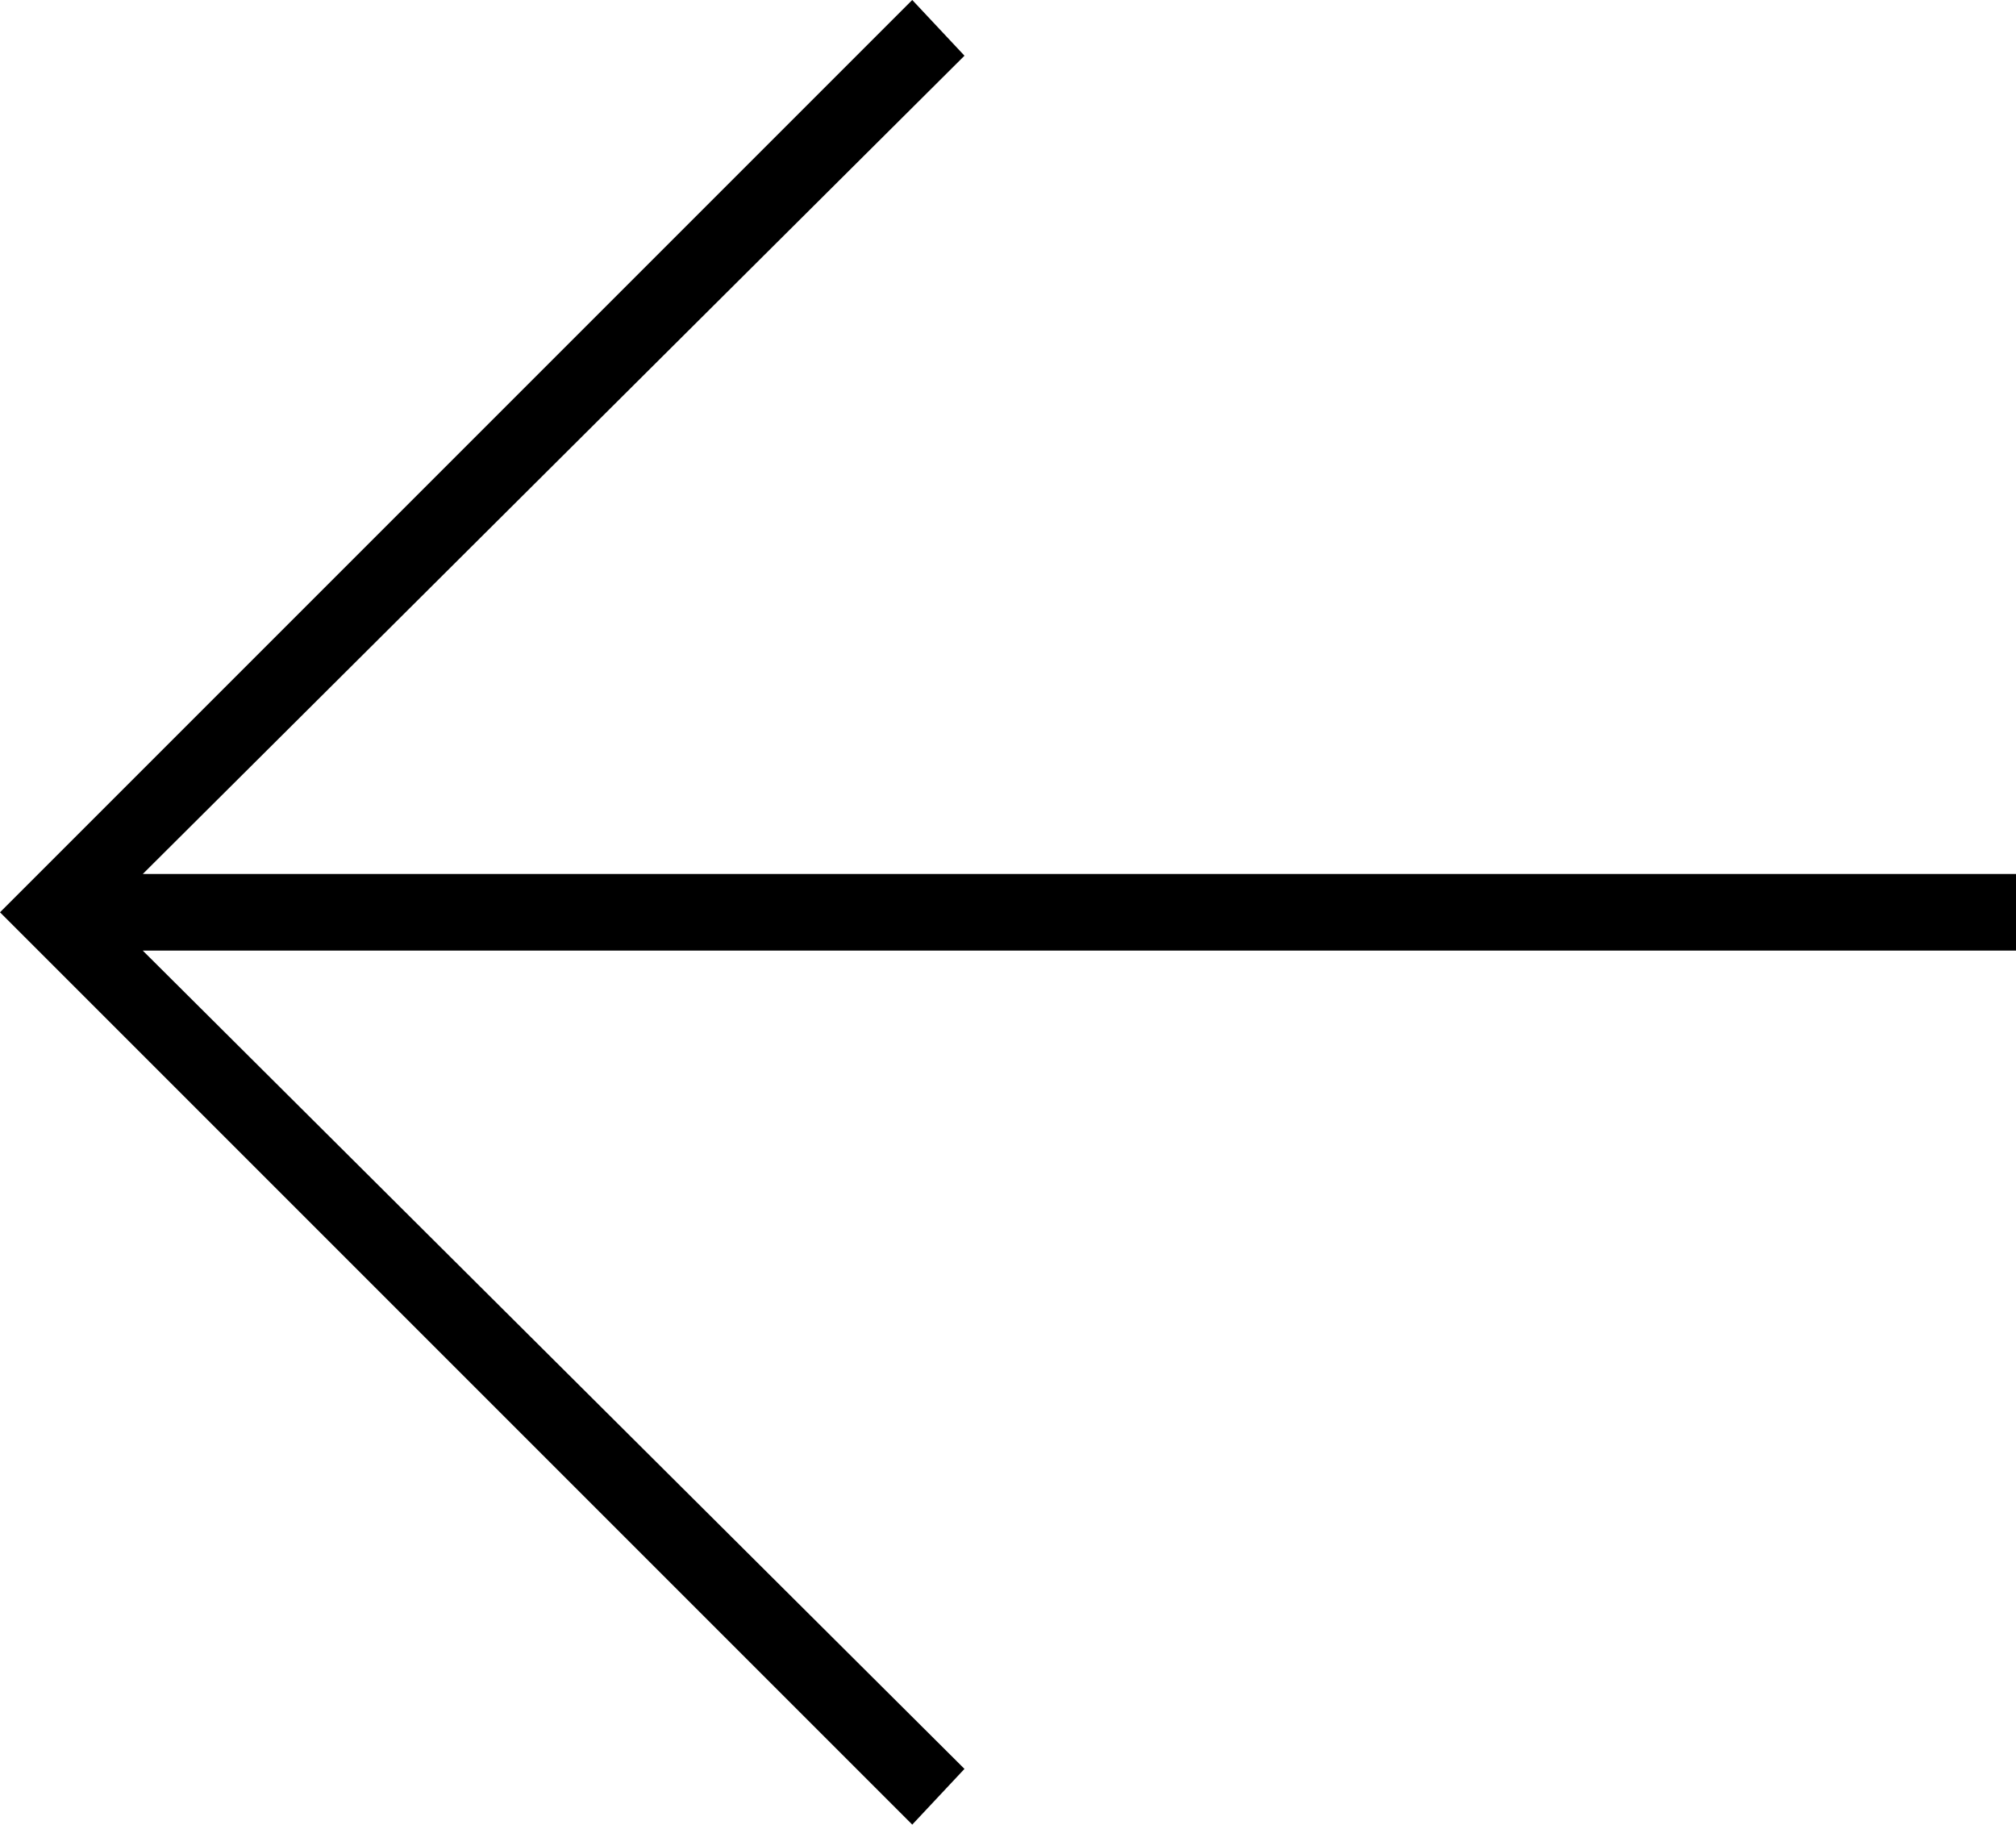 <?xml version="1.0" encoding="utf-8"?>
<!-- Generator: Adobe Illustrator 14.0.0, SVG Export Plug-In . SVG Version: 6.00 Build 43363)  -->
<!DOCTYPE svg PUBLIC "-//W3C//DTD SVG 1.1//EN" "http://www.w3.org/Graphics/SVG/1.1/DTD/svg11.dtd">
<svg version="1.1" id="Layer_1" xmlns="http://www.w3.org/2000/svg" xmlns:xlink="http://www.w3.org/1999/xlink" x="0px" y="0px"
	 width="344.667px" height="311.926px" viewBox="229.264 136.32 344.667 311.926"
	 enable-background="new 229.264 136.32 344.667 311.926" xml:space="preserve">
<polygon points="253.672,298.83 394.157,438.721 385.228,448.245 229.264,292.282 385.228,136.32 394.157,145.844 253.672,285.735 
	573.931,285.735 573.931,298.83 "/>
</svg>
